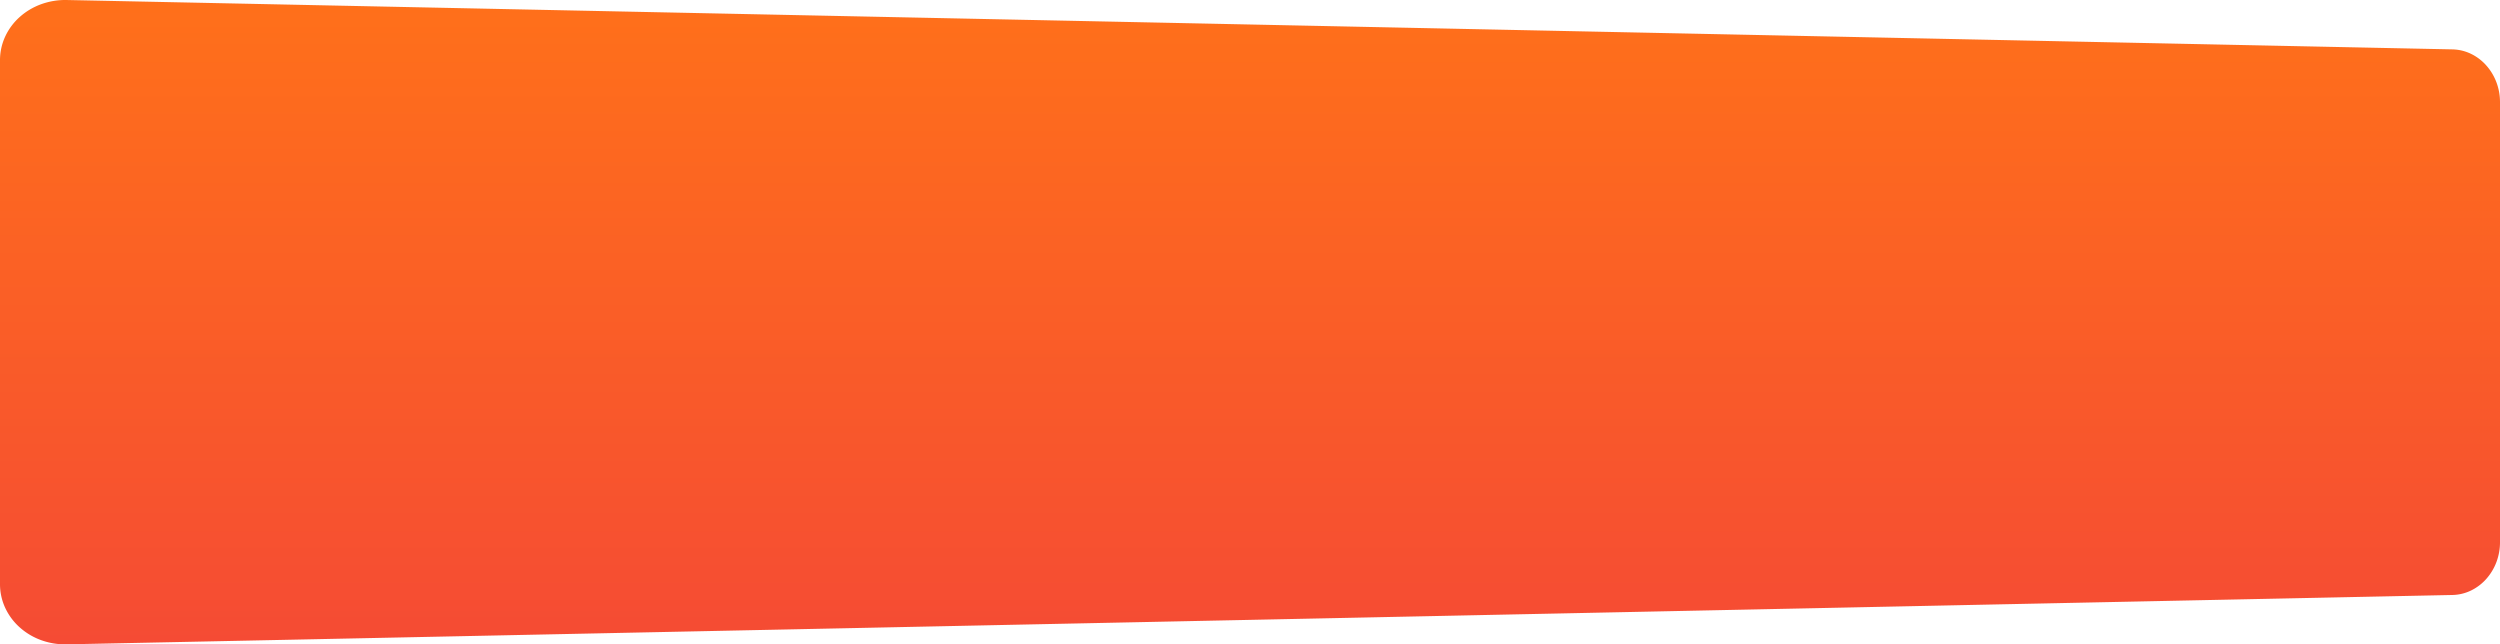 <svg xmlns="http://www.w3.org/2000/svg" xmlns:xlink="http://www.w3.org/1999/xlink" width="1332.776" height="343.517" viewBox="0 0 1332.776 343.517">
  <defs>
    <linearGradient id="linear-gradient" x1="0.5" x2="0.5" y2="1" gradientUnits="objectBoundingBox">
      <stop offset="0" stop-color="#ff701a"/>
      <stop offset="1" stop-color="#f54b34"/>
    </linearGradient>
  </defs>
  <path id="cta_-_bg" data-name="cta - bg" d="M-2867.2,452.961a35.1,35.1,0,0,1-11.33-6.8,32,32,0,0,1-7.656-10.291A30.121,30.121,0,0,1-2889,423.132V143.867a30.121,30.121,0,0,1,2.812-12.737,32.007,32.007,0,0,1,7.656-10.29,35.081,35.081,0,0,1,11.33-6.8,37.675,37.675,0,0,1,13.833-2.29l1271.8,26.317a23.859,23.859,0,0,1,9.888,2.379,26.1,26.1,0,0,1,8.053,6.086,28.635,28.635,0,0,1,5.42,8.881,30.014,30.014,0,0,1,1.985,10.78V400.807a30.007,30.007,0,0,1-1.985,10.78,28.64,28.64,0,0,1-5.42,8.882,26.13,26.13,0,0,1-8.053,6.086,23.873,23.873,0,0,1-9.888,2.379l-1271.8,26.316c-.271.006-.543.008-.813.008A37.569,37.569,0,0,1-2867.2,452.961Z" transform="translate(2889 -111.741)" fill="url(#linear-gradient)"/>
</svg>
